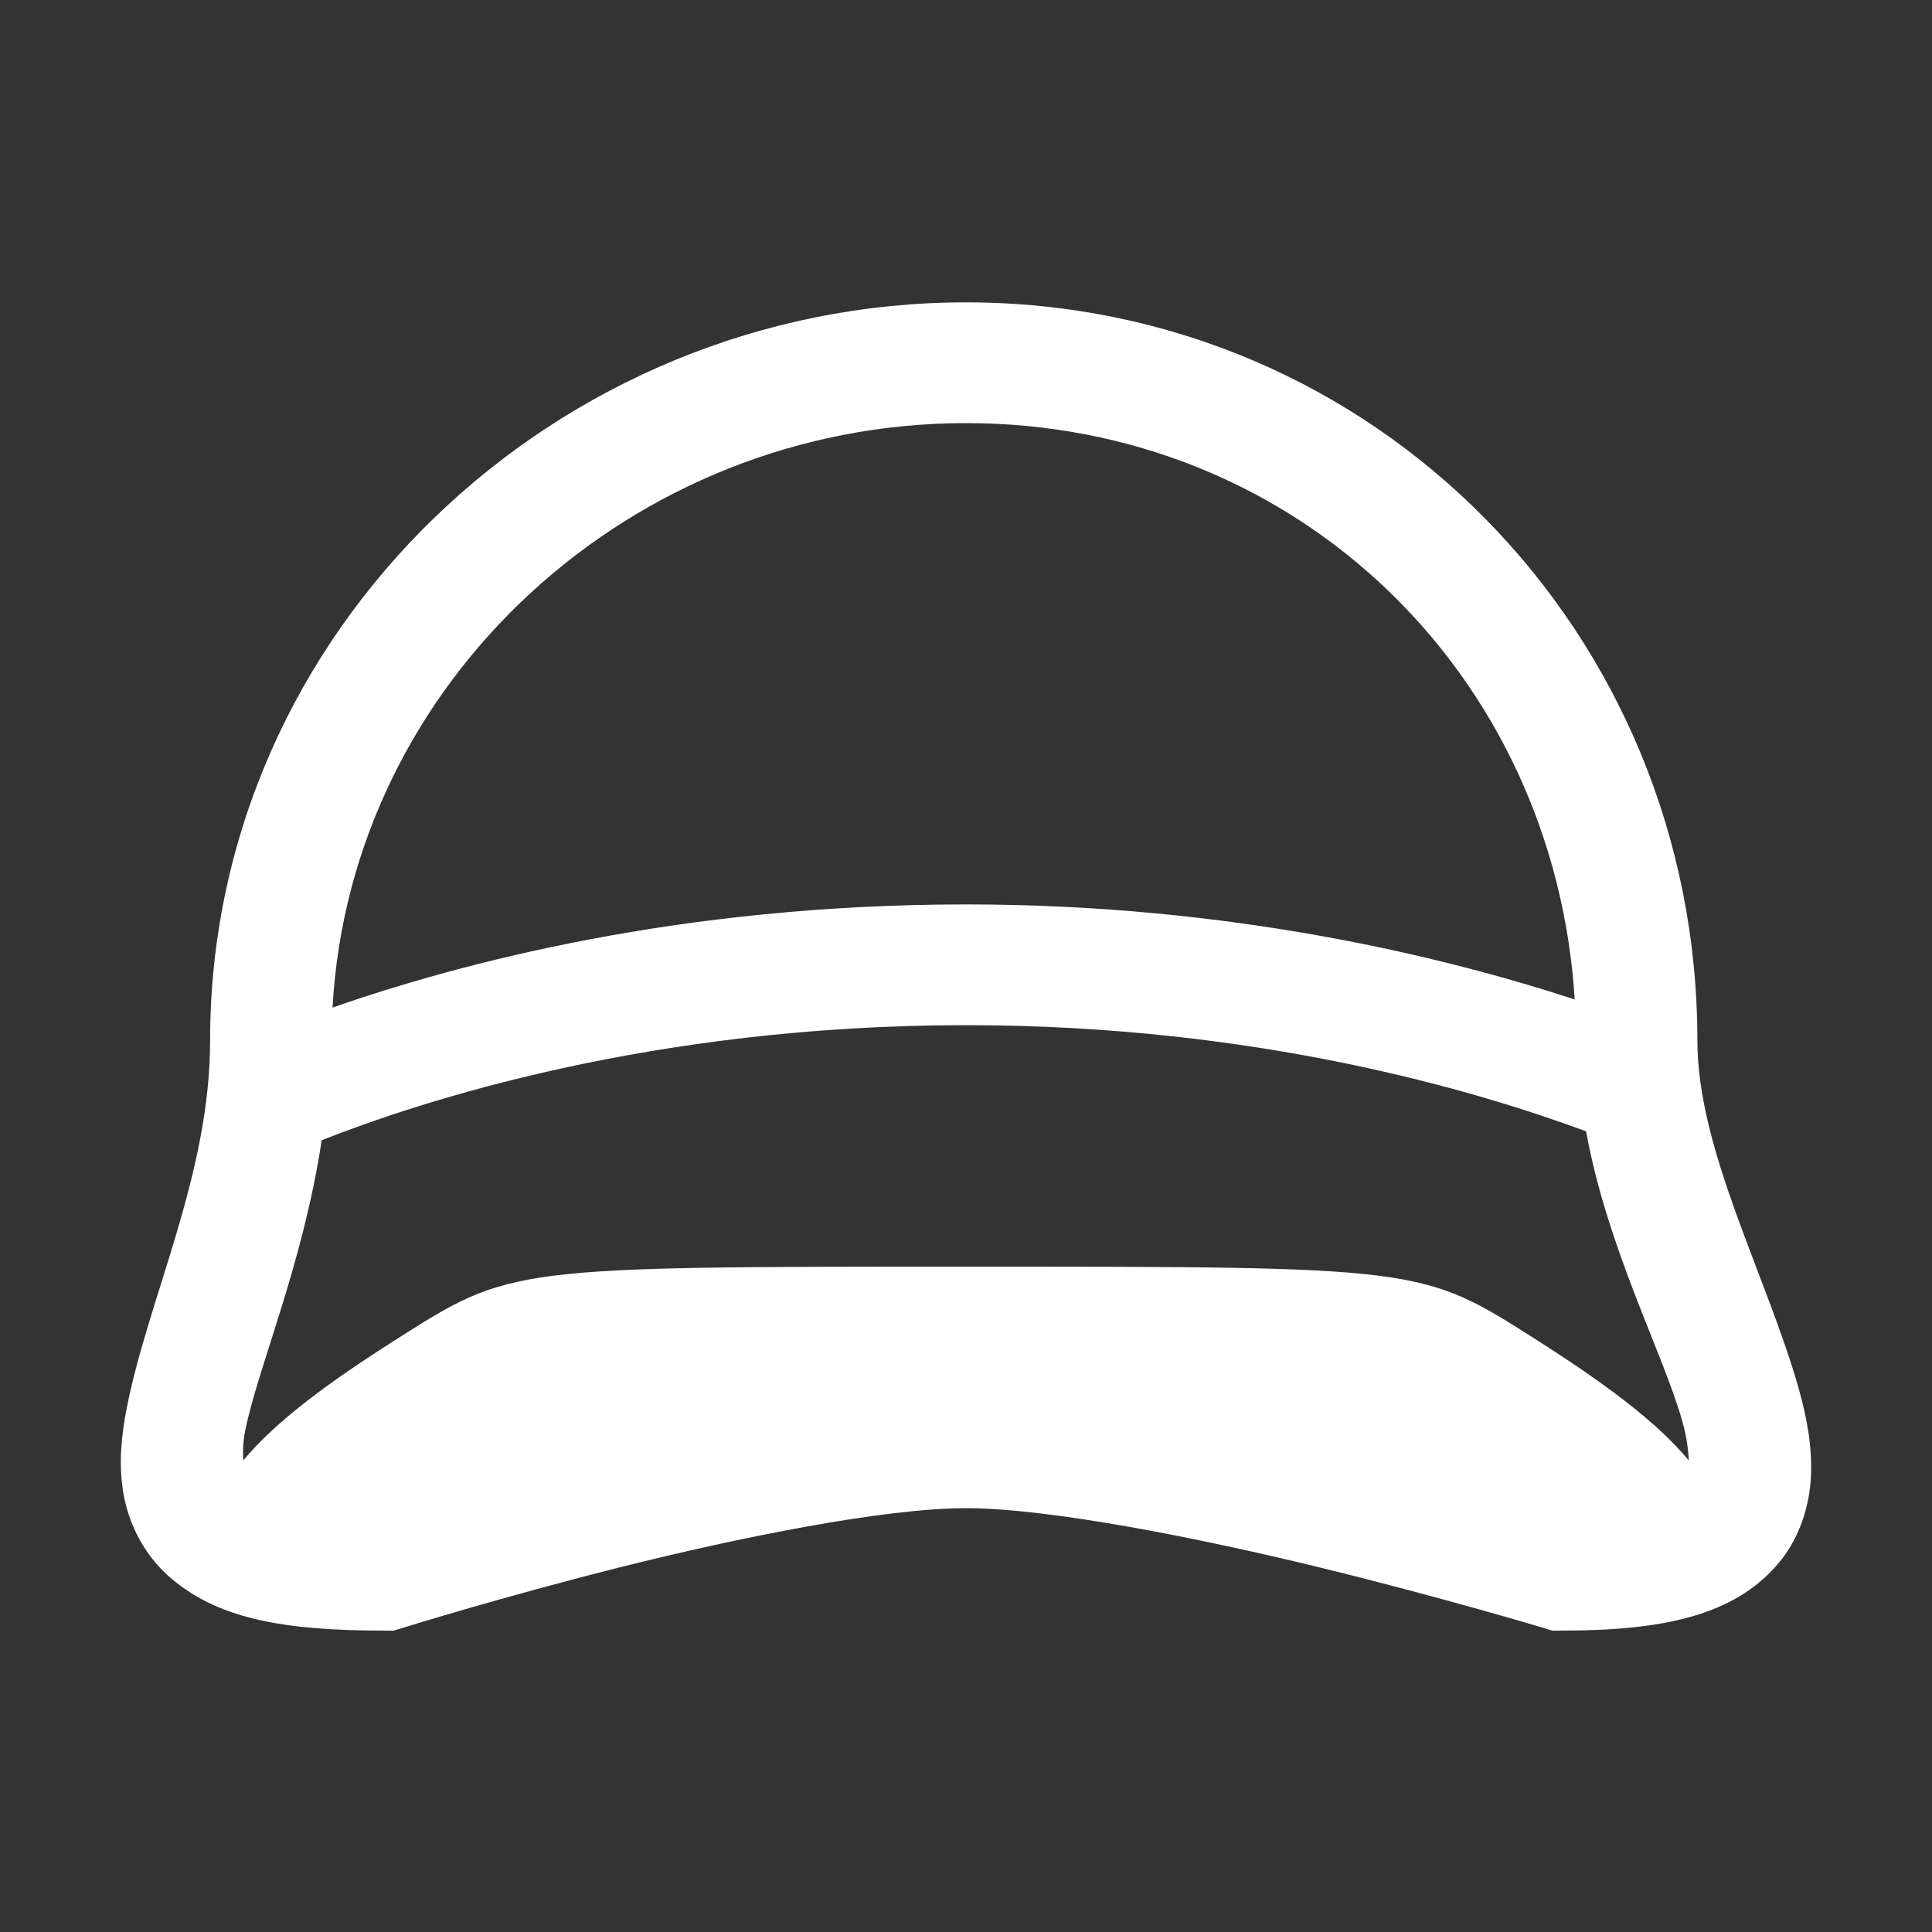 <svg width='32' height='32' viewBox='0 0 32 32' xmlns='http://www.w3.org/2000/svg' xmlns:xlink='http://www.w3.org/1999/xlink'><rect x="0" y="0" width="32" height="32" fill="#333333" stroke="none"/><rect width='32' height='32' stroke='none' fill='#FFFFFF' opacity='0'/>


<g transform="matrix(2 0 0 2 16 16)" >
<path style="stroke: none; stroke-width: 1; stroke-dasharray: none; stroke-linecap: butt; stroke-dashoffset: 0; stroke-linejoin: miter; stroke-miterlimit: 4; fill: #FFFFFF; fill-rule: nonzero; opacity: 1;" transform=" translate(-8, -7.51)" d="M 8 2.014 C 4.61 2.014 1.74 4.729 1.74 8.127 C 1.74 9.236 1.232 10.249 1.051 11.164 C 1.006 11.393 0.981 11.622 1.02 11.865 C 1.058 12.108 1.18 12.364 1.381 12.549 C 1.783 12.918 2.352 13.014 3.184 13.014 L 3.26 13.014 L 3.334 12.992 C 3.334 12.992 4.132 12.742 5.125 12.492 C 6.118 12.242 7.322 12 8 12 C 8.678 12 9.912 12.242 10.934 12.492 C 11.955 12.742 12.783 12.992 12.783 12.992 L 12.854 13.014 L 12.928 13.014 C 13.767 13.014 14.354 12.893 14.723 12.463 C 14.907 12.248 14.989 11.972 14.998 11.723 C 15.007 11.474 14.961 11.24 14.895 11.006 C 14.629 10.07 14.057 9.034 14.057 8.127 C 14.057 4.752 11.39 2.014 8 2.014 z M 8 3.014 C 10.742 3.014 12.873 5.096 13.041 7.787 C 11.957 7.433 10.197 7 8 7 C 5.627 7 3.802 7.489 2.754 7.854 C 2.903 5.148 5.235 3.014 8 3.014 z M 8 8 C 10.414 8 12.231 8.545 13.135 8.879 C 13.314 9.856 13.771 10.711 13.932 11.279 C 13.972 11.422 13.981 11.519 13.986 11.605 C 13.715 11.279 13.284 10.962 12.715 10.6 C 11.773 10 11.772 10 8 10 C 4.228 10 4.228 10 3.285 10.6 C 2.716 10.961 2.285 11.28 2.014 11.605 C 2.013 11.537 2.008 11.473 2.031 11.357 C 2.134 10.84 2.509 9.982 2.664 8.953 C 3.47 8.635 5.388 8 8 8 z" stroke-linecap="round" />
</g>
</svg>